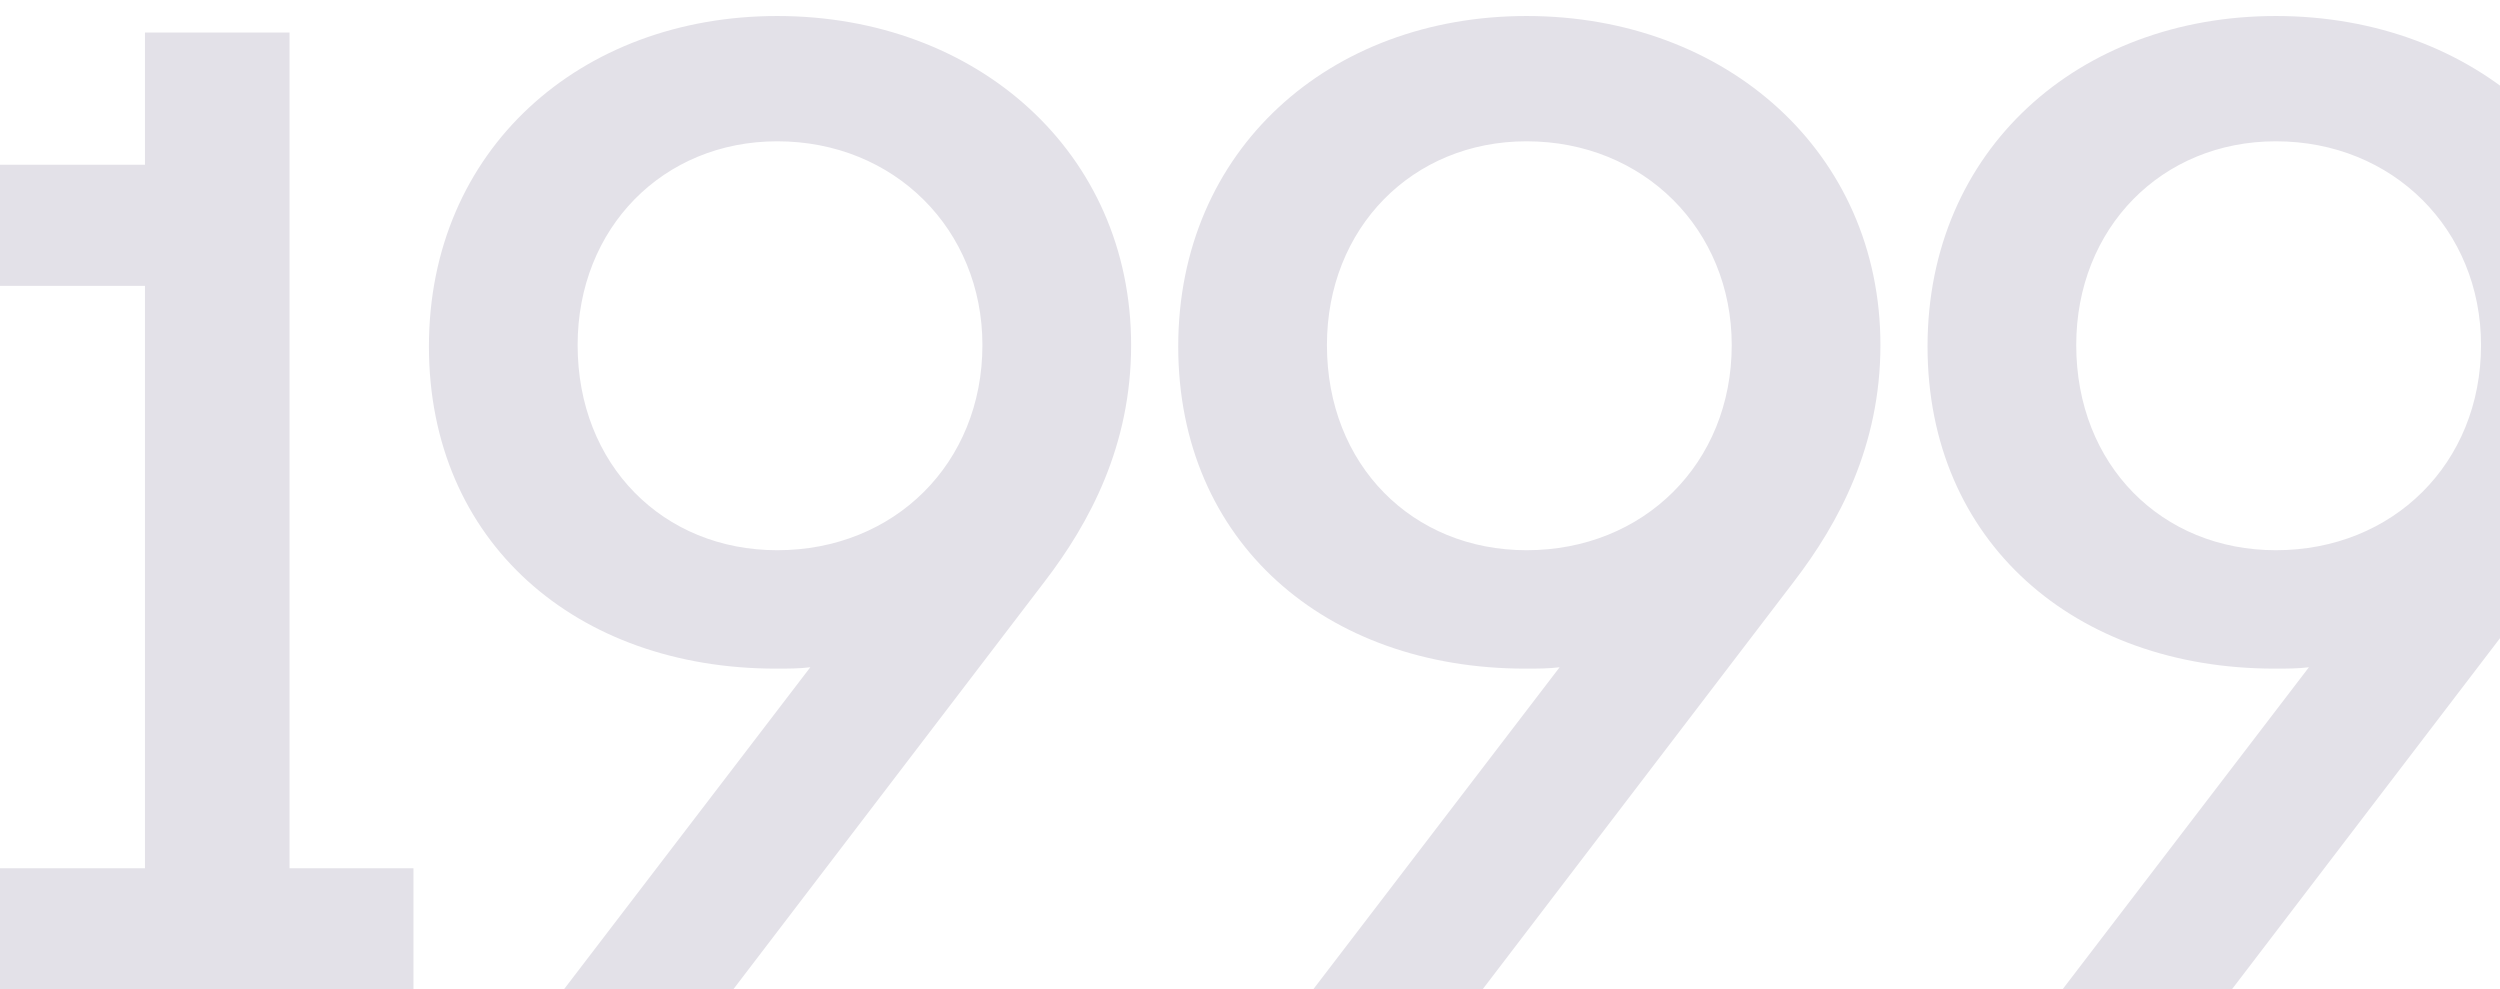 <svg width="710" height="281" viewBox="0 0 710 281" fill="none" xmlns="http://www.w3.org/2000/svg">
<g clip-path="url(#clip0_2633_134)">
<path d="M82.23 246.59H117.423V281H-4.186V246.59H41.173V81.187H-3.013V46.777H41.173V9.238H82.23V246.59ZM220.745 4.546C277.443 4.546 321.238 43.257 321.238 98.001C321.238 126.545 309.507 148.443 296.603 165.257L208.232 281H160.136L230.129 189.5C227.001 189.891 223.873 189.891 220.353 189.891C163.655 189.891 121.815 153.917 121.815 98.392C121.815 42.475 164.828 4.546 220.745 4.546ZM220.745 156.263C253.982 156.263 279.007 131.629 279.007 98.001C279.007 65.155 253.982 40.129 220.745 40.129C188.29 40.129 164.046 64.764 164.046 98.001C164.046 132.02 188.29 156.263 220.745 156.263ZM433.547 4.546C490.246 4.546 534.04 43.257 534.04 98.001C534.04 126.545 522.31 148.443 509.406 165.257L421.034 281H372.938L442.932 189.5C439.804 189.891 436.675 189.891 433.156 189.891C376.458 189.891 334.618 153.917 334.618 98.392C334.618 42.475 377.631 4.546 433.547 4.546ZM433.547 156.263C466.784 156.263 491.81 131.629 491.81 98.001C491.81 65.155 466.784 40.129 433.547 40.129C401.092 40.129 376.849 64.764 376.849 98.001C376.849 132.02 401.092 156.263 433.547 156.263ZM646.35 4.546C703.048 4.546 746.843 43.257 746.843 98.001C746.843 126.545 735.112 148.443 722.208 165.257L633.837 281H585.741L655.734 189.5C652.606 189.891 649.478 189.891 645.959 189.891C589.26 189.891 547.421 153.917 547.421 98.392C547.421 42.475 590.433 4.546 646.35 4.546ZM646.35 156.263C679.587 156.263 704.612 131.629 704.612 98.001C704.612 65.155 679.587 40.129 646.35 40.129C613.895 40.129 589.651 64.764 589.651 98.001C589.651 132.02 613.895 156.263 646.35 156.263Z" fill="#E3E1E8"/>
</g>
<defs>
<clipPath id="clip0_2633_134">
<rect width="710" height="281" fill="white"/>
</clipPath>
</defs>
</svg>
